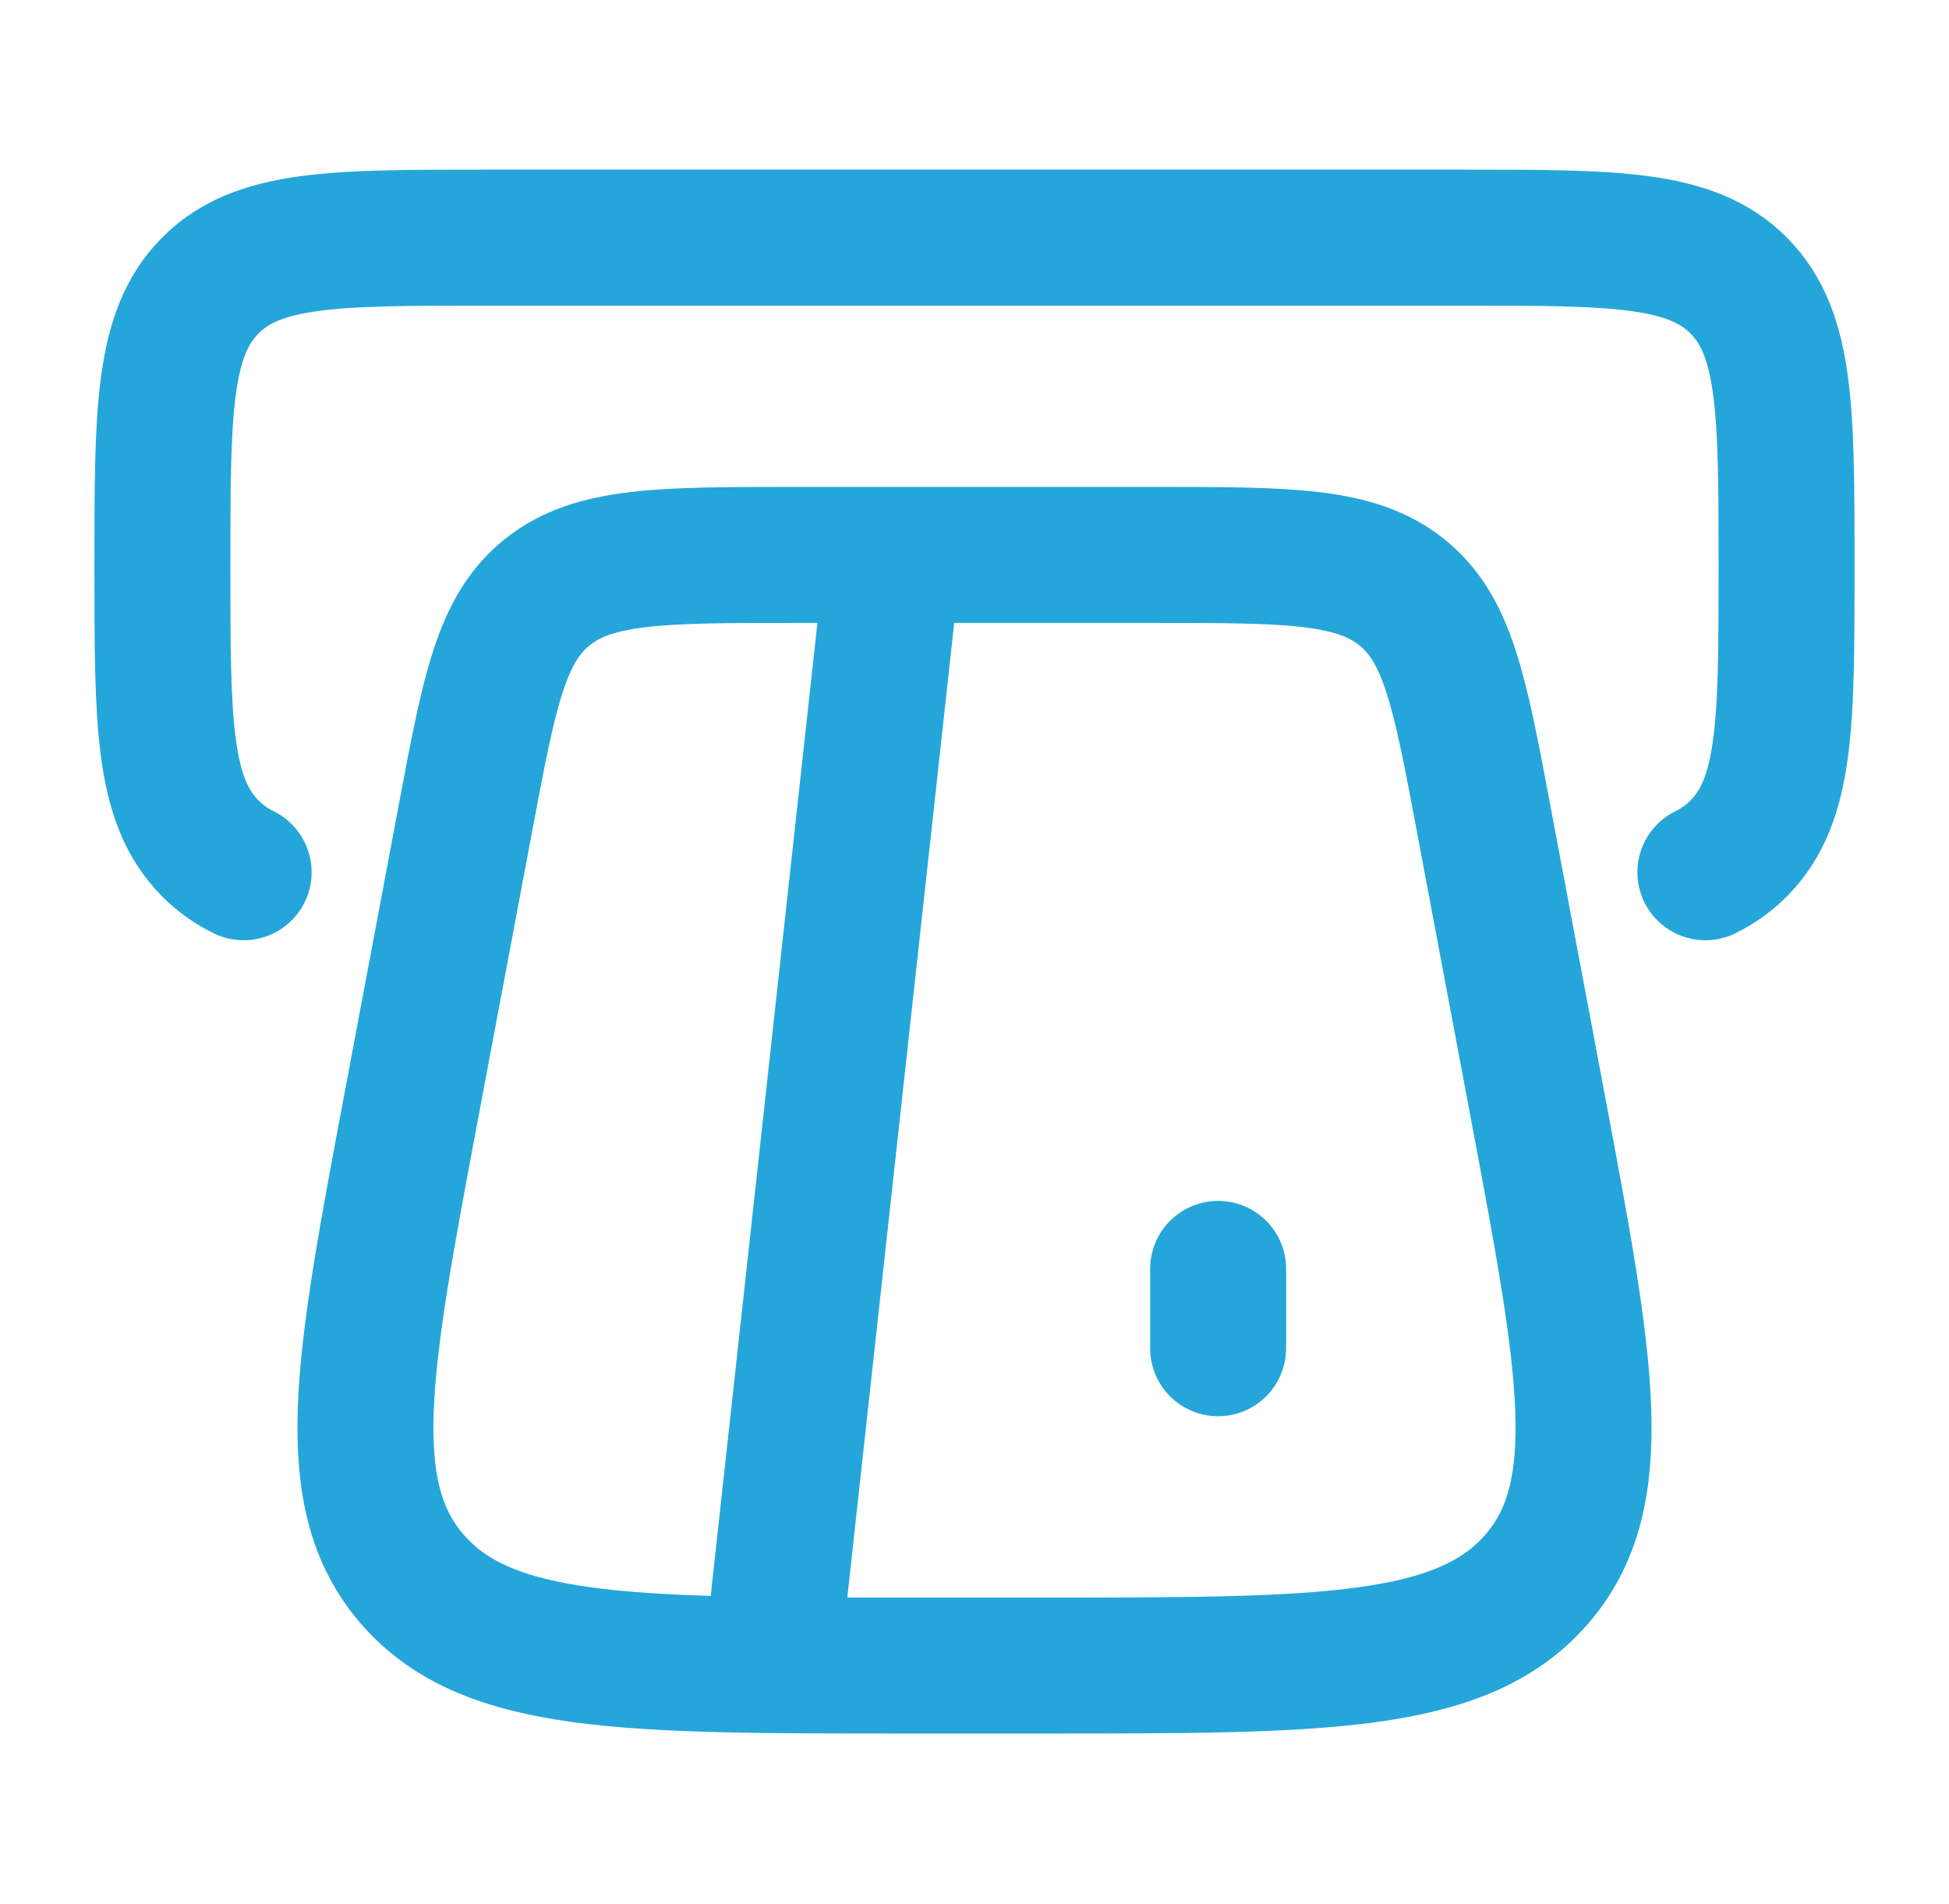 <svg width="43" height="42" viewBox="0 0 43 42" fill="none" xmlns="http://www.w3.org/2000/svg">
<path d="M37.625 19.242C37.906 19.103 38.15 18.929 38.367 18.709C39.416 17.645 39.416 15.932 39.416 12.507C39.416 9.082 39.416 7.37 38.367 6.306C37.317 5.242 35.628 5.242 32.25 5.242H10.75C7.371 5.242 5.682 5.242 4.633 6.306C3.583 7.37 3.583 9.082 3.583 12.507C3.583 15.932 3.583 17.645 4.633 18.709C4.849 18.929 5.094 19.103 5.375 19.242" stroke="#25A6DA" stroke-width="3" stroke-linecap="round"/>
<path d="M33.925 24.396L32.724 18.011C32.205 15.253 31.946 13.874 30.919 13.058C29.892 12.242 28.416 12.242 25.465 12.242H17.535C14.584 12.242 13.108 12.242 12.081 13.058C11.054 13.874 10.795 15.253 10.276 18.011L9.075 24.396C7.998 30.12 7.46 32.982 9.118 34.862C10.775 36.742 13.838 36.742 19.963 36.742H23.037C29.162 36.742 32.225 36.742 33.882 34.862C35.54 32.982 35.002 30.12 33.925 24.396Z" stroke="#25A6DA" stroke-width="3" stroke-linecap="round"/>
<path d="M19.708 12.242L17.02 36.742" stroke="#25A6DA" stroke-width="3"/>
<path d="M26.875 27.992V29.742" stroke="#25A6DA" stroke-width="3" stroke-miterlimit="10" stroke-linecap="round" stroke-linejoin="round"/>
</svg>

